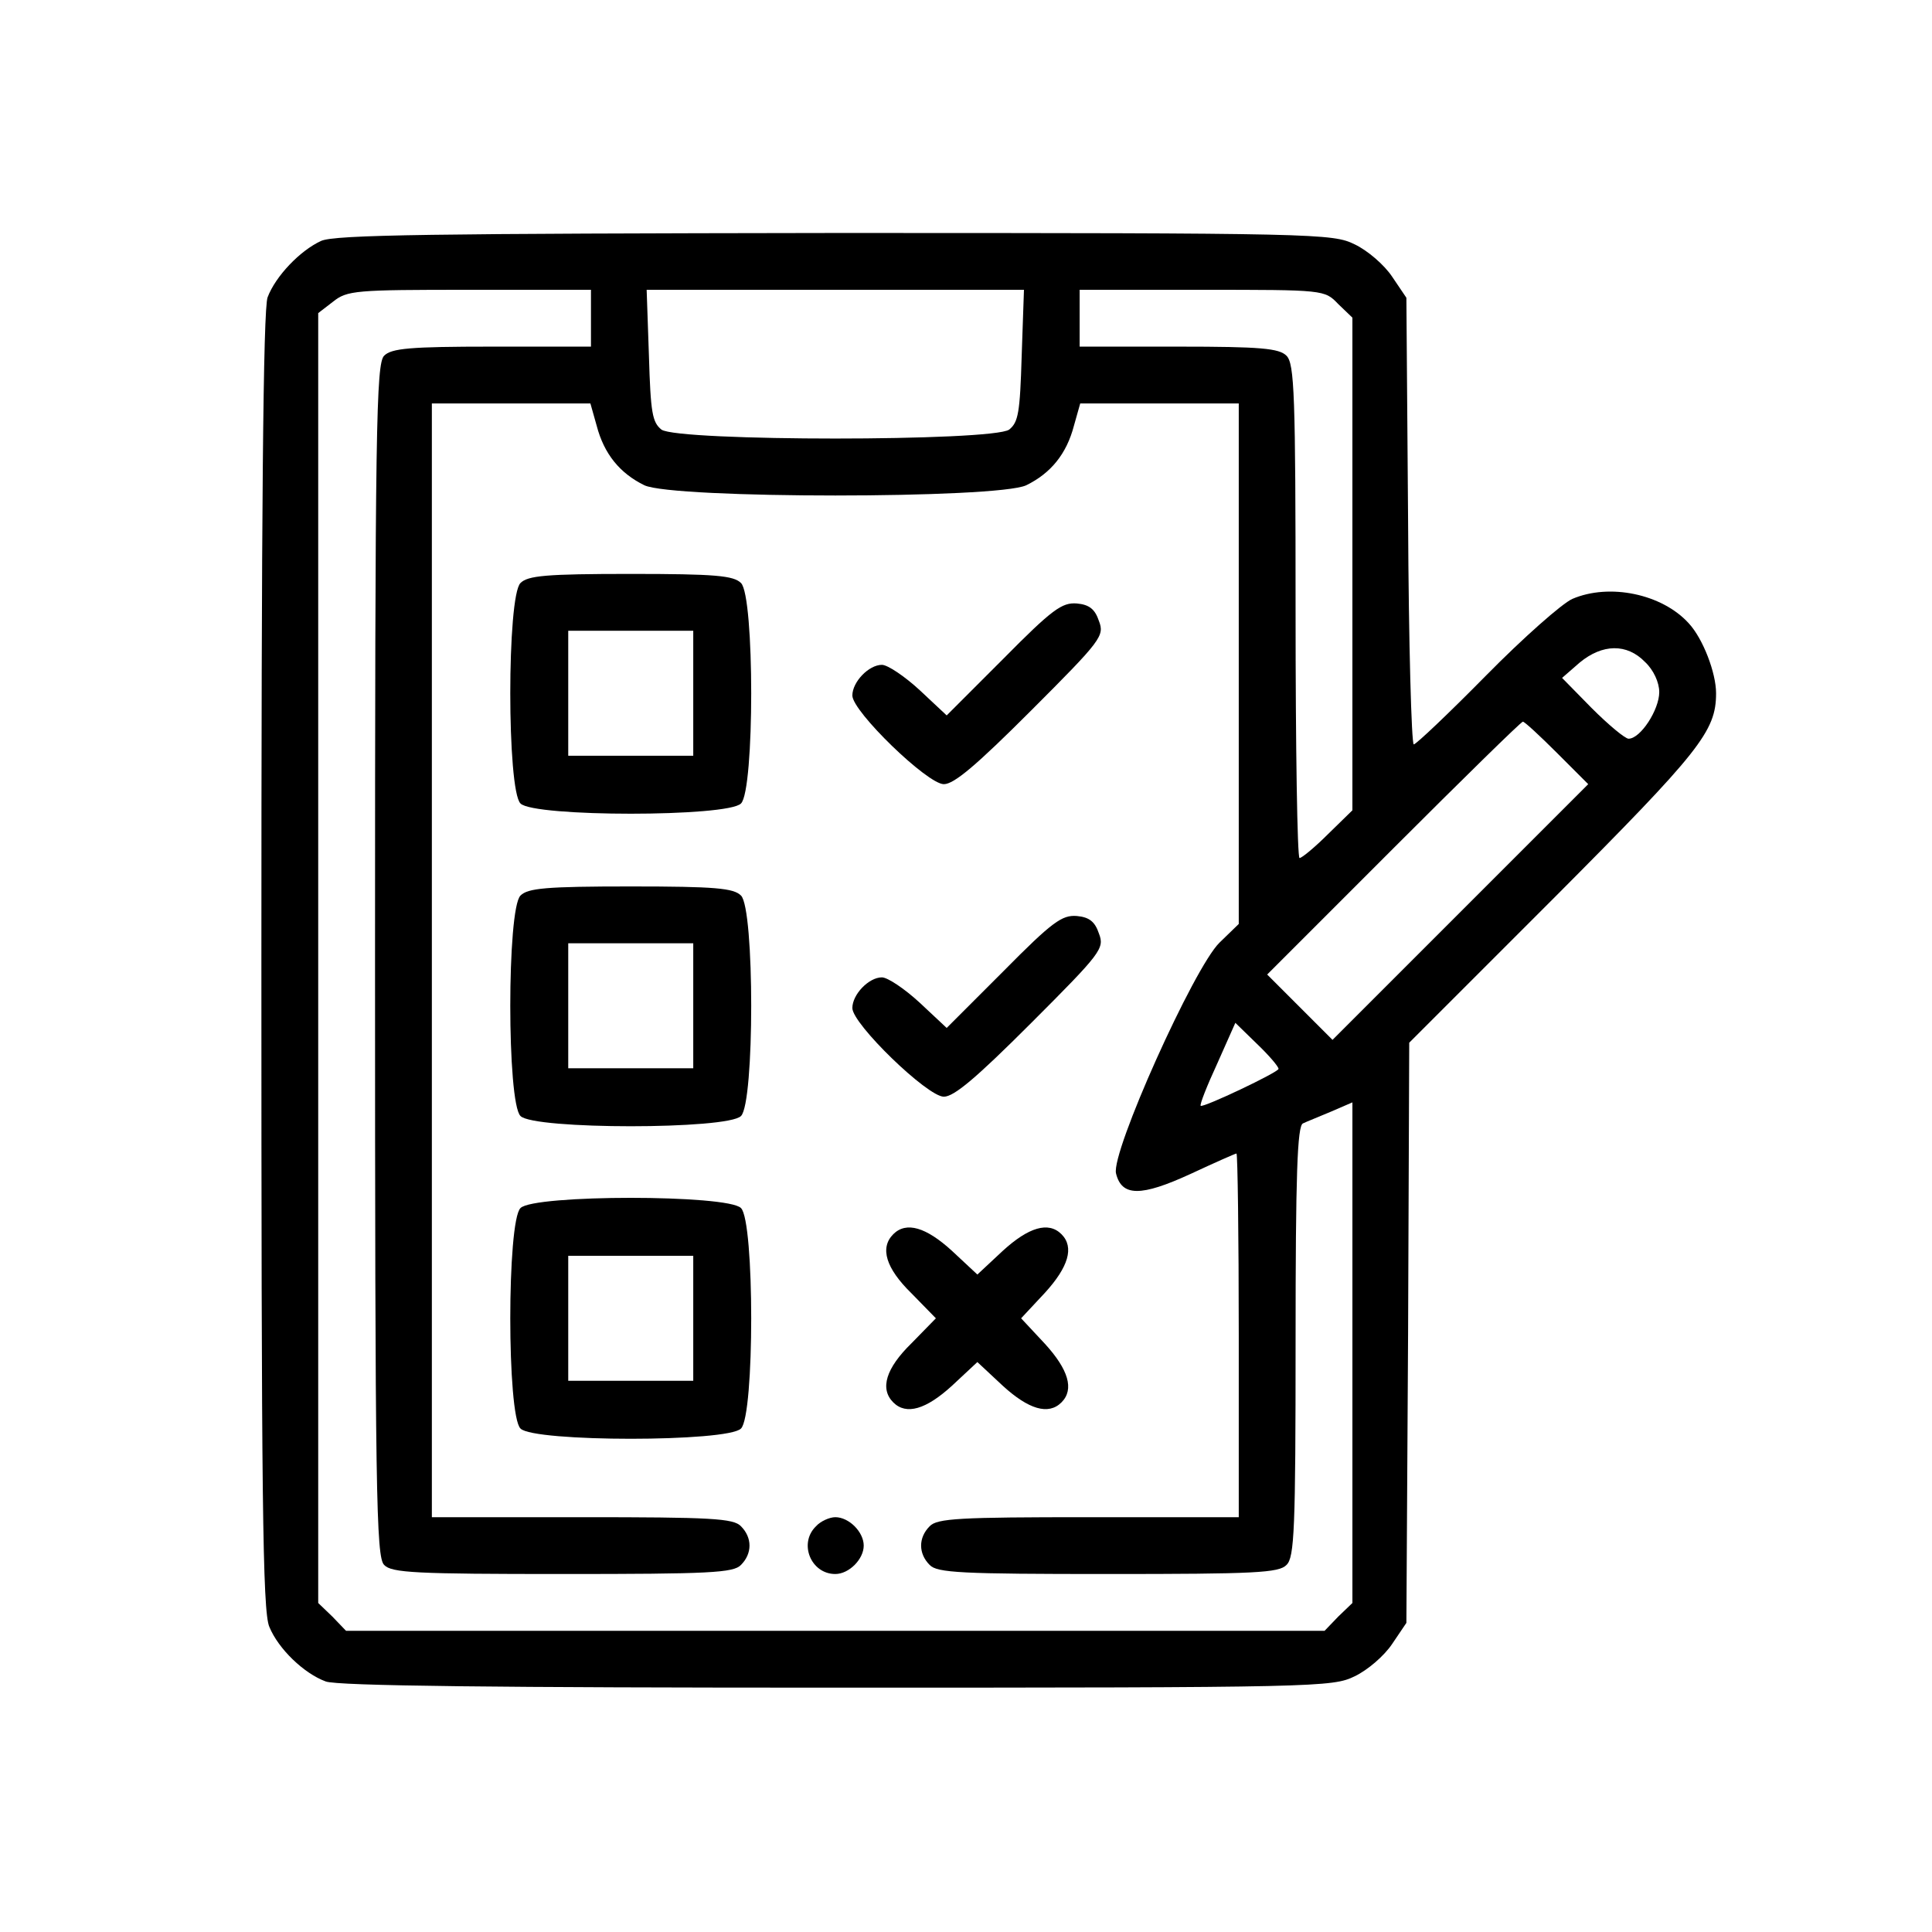 <?xml version="1.0" standalone="no"?>
<!DOCTYPE svg PUBLIC "-//W3C//DTD SVG 20010904//EN"
 "http://www.w3.org/TR/2001/REC-SVG-20010904/DTD/svg10.dtd">
<svg version="1.0" xmlns="http://www.w3.org/2000/svg"
 width="340pt" height="340pt" viewBox="0 0 340 340"
 preserveAspectRatio="xMidYMid meet">
<g transform="translate(0,340) scale(0.1,-0.1)"
fill="#000000" stroke="none">
<path d="M565 2976 c-37 -17 -80 -62 -94 -99 -8 -19 -11 -387 -11 -1168 0
-945 2 -1145 14 -1172 16 -39 61 -82 99 -96 19 -8 308 -11 899 -11 849 0 873
1 912 20 23 11 52 36 66 57 l25 37 3 510 2 511 255 255 c257 258 285 293 285
360 0 36 -23 96 -48 123 -47 52 -140 71 -205 43 -18 -8 -86 -68 -152 -135 -66
-67 -123 -121 -127 -121 -4 0 -9 177 -10 393 l-3 393 -25 37 c-14 21 -43 46
-66 57 -39 19 -62 20 -915 20 -708 -1 -880 -3 -904 -14z m475 -136 l0 -50
-174 0 c-145 0 -177 -3 -190 -16 -14 -14 -16 -124 -16 -1064 0 -940 2 -1050
16 -1064 13 -14 56 -16 314 -16 258 0 301 2 314 16 20 20 20 48 0 68 -13 14
-53 16 -280 16 l-264 0 0 980 0 980 140 0 139 0 11 -39 c13 -50 41 -84 84
-105 51 -24 621 -24 672 0 43 21 71 55 84 105 l11 39 139 0 140 0 0 -458 0
-458 -34 -33 c-45 -44 -191 -369 -182 -406 10 -41 44 -41 131 -1 43 20 79 36
81 36 2 0 4 -144 4 -320 l0 -320 -264 0 c-227 0 -267 -2 -280 -16 -20 -20 -20
-48 0 -68 13 -14 56 -16 314 -16 258 0 301 2 314 16 14 13 16 63 16 394 0 293
3 379 13 383 6 3 29 12 50 21 l37 16 0 -440 0 -441 -25 -24 -24 -25 -861 0
-861 0 -24 25 -25 24 0 1135 0 1135 26 20 c25 20 39 21 240 21 l214 0 0 -50z
m758 -66 c-3 -101 -6 -117 -22 -130 -29 -21 -583 -21 -612 0 -16 13 -19 29
-22 130 l-4 116 332 0 332 0 -4 -116z m557 91 l25 -24 0 -433 0 -434 -43 -42
c-23 -23 -46 -42 -50 -42 -4 0 -7 195 -7 434 0 382 -2 436 -16 450 -13 13 -45
16 -190 16 l-174 0 0 50 0 50 215 0 c216 0 216 0 240 -25z m540 -630 c15 -14
25 -36 25 -53 0 -31 -33 -82 -54 -82 -6 0 -35 24 -65 54 l-52 53 31 27 c40 33
83 34 115 1z m-155 -160 l55 -55 -225 -225 -225 -225 -57 57 -58 58 222 222
c123 123 225 223 228 223 3 0 30 -25 60 -55z m-490 -556 c0 -6 -133 -69 -137
-65 -2 2 11 35 29 74 l32 72 38 -37 c21 -20 38 -40 38 -44z"/>
<path d="M916 2374 c-24 -23 -24 -365 0 -388 23 -24 365 -24 388 0 24 23 24
365 0 388 -13 13 -45 16 -194 16 -149 0 -181 -3 -194 -16z m304 -194 l0 -110
-110 0 -110 0 0 110 0 110 110 0 110 0 0 -110z"/>
<path d="M1766 2241 l-100 -100 -47 44 c-27 25 -57 45 -67 45 -23 0 -52 -30
-52 -54 0 -28 132 -156 161 -156 18 0 57 33 154 130 123 123 129 131 119 157
-7 21 -17 29 -39 31 -26 2 -43 -10 -129 -97z"/>
<path d="M916 1824 c-24 -23 -24 -365 0 -388 23 -24 365 -24 388 0 24 23 24
365 0 388 -13 13 -45 16 -194 16 -149 0 -181 -3 -194 -16z m304 -194 l0 -110
-110 0 -110 0 0 110 0 110 110 0 110 0 0 -110z"/>
<path d="M1766 1691 l-100 -100 -47 44 c-27 25 -57 45 -67 45 -23 0 -52 -30
-52 -54 0 -28 132 -156 161 -156 18 0 57 33 154 130 123 123 129 131 119 157
-7 21 -17 29 -39 31 -26 2 -43 -10 -129 -97z"/>
<path d="M916 1274 c-24 -23 -24 -365 0 -388 23 -24 365 -24 388 0 24 23 24
365 0 388 -23 24 -365 24 -388 0z m304 -194 l0 -110 -110 0 -110 0 0 110 0
110 110 0 110 0 0 -110z"/>
<path d="M1572 1228 c-24 -24 -13 -60 32 -104 l43 -44 -43 -44 c-45 -44 -56
-80 -32 -104 23 -23 58 -12 103 29 l45 42 45 -42 c45 -41 80 -52 103 -29 23
23 12 58 -29 103 l-42 45 42 45 c41 45 52 80 29 103 -23 23 -58 12 -103 -29
l-45 -42 -45 42 c-45 41 -80 52 -103 29z"/>
<path d="M1436 714 c-31 -30 -9 -84 34 -84 24 0 50 26 50 50 0 24 -26 50 -50
50 -10 0 -26 -7 -34 -16z"/>
</g>
</svg>
